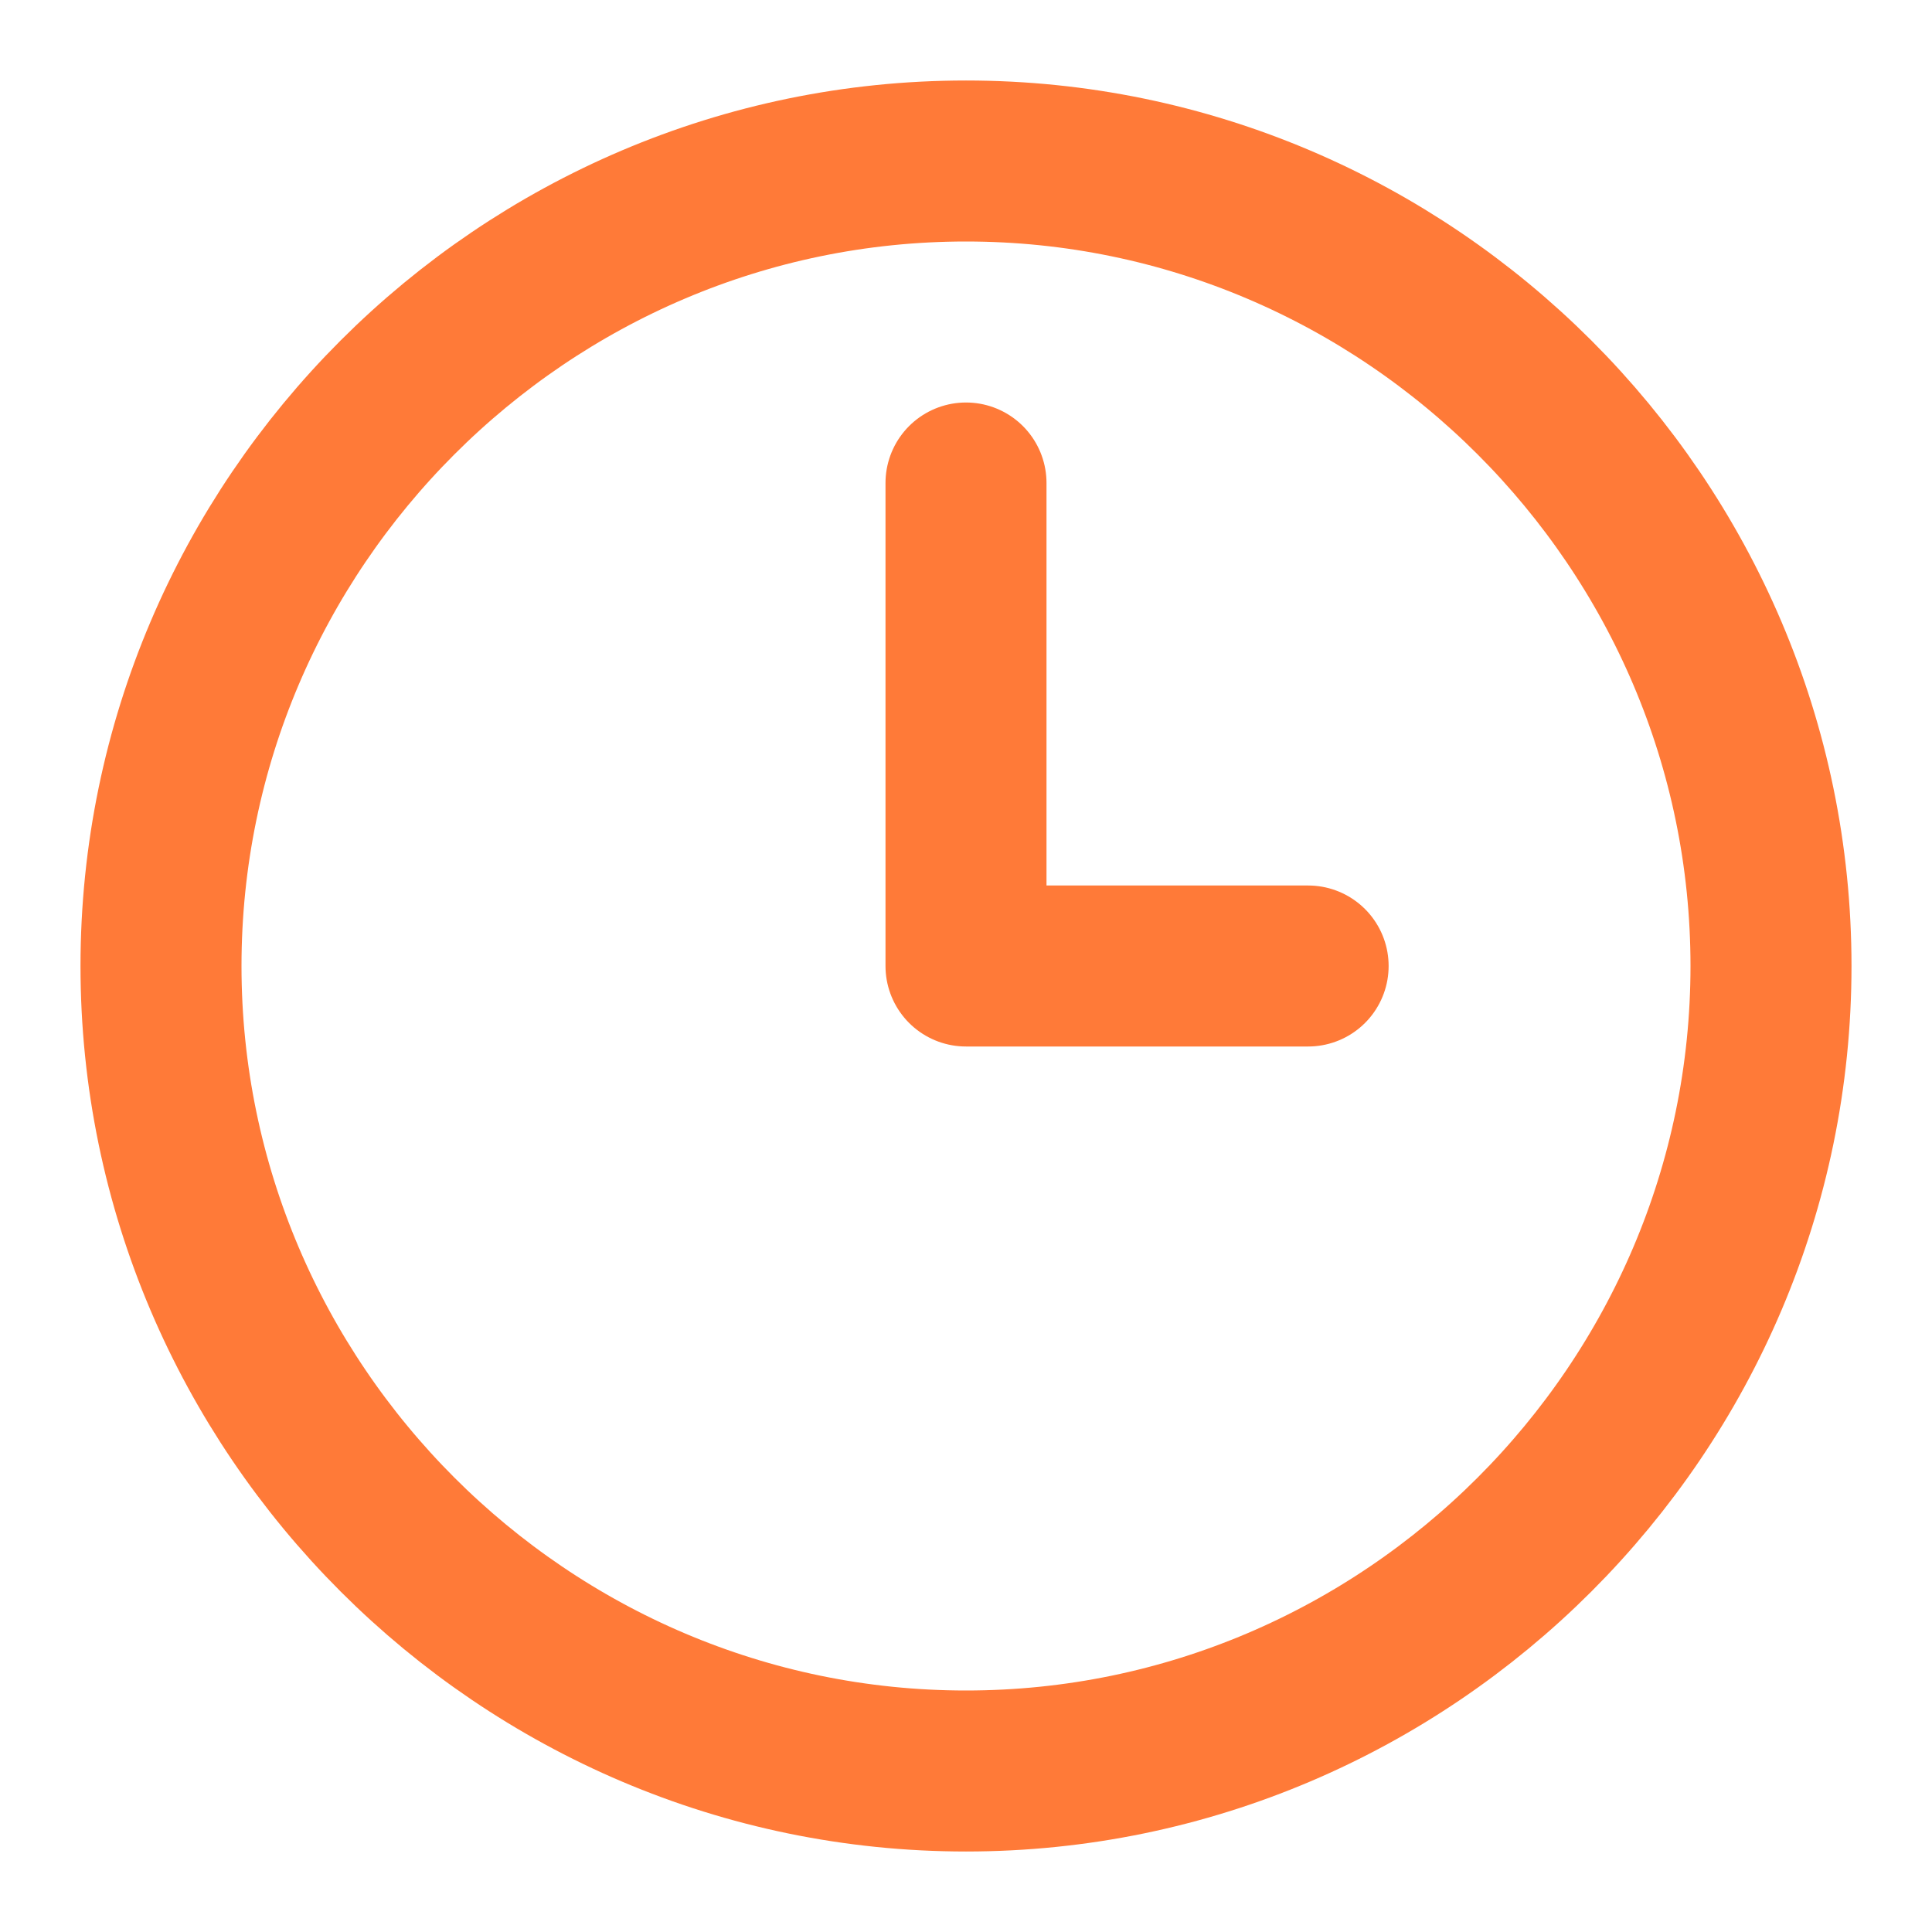 <?xml version="1.0" encoding="utf-8"?>
<!-- Generator: Adobe Illustrator 25.2.0, SVG Export Plug-In . SVG Version: 6.00 Build 0)  -->
<svg version="1.1" id="图层_1" xmlns="http://www.w3.org/2000/svg" xmlns:xlink="http://www.w3.org/1999/xlink" x="0px" y="0px"
	 viewBox="0 0 48 48" style="enable-background:new 0 0 48 48;" xml:space="preserve">
<style type="text/css">
	.st0{fill:none;stroke:#FF7A38;stroke-width:4;stroke-linejoin:round;}
	.st1{fill:none;stroke:#FF7A38;stroke-width:4;stroke-linecap:round;stroke-linejoin:round;}
</style>
<g>
	<path class="st0" d="M24,44c11,0,20-9,20-20S35,4,24,4S4,13,4,24S13,44,24,44z"/>
	<path class="st1" d="M24,12v12h8.5"/>
</g>
</svg>
